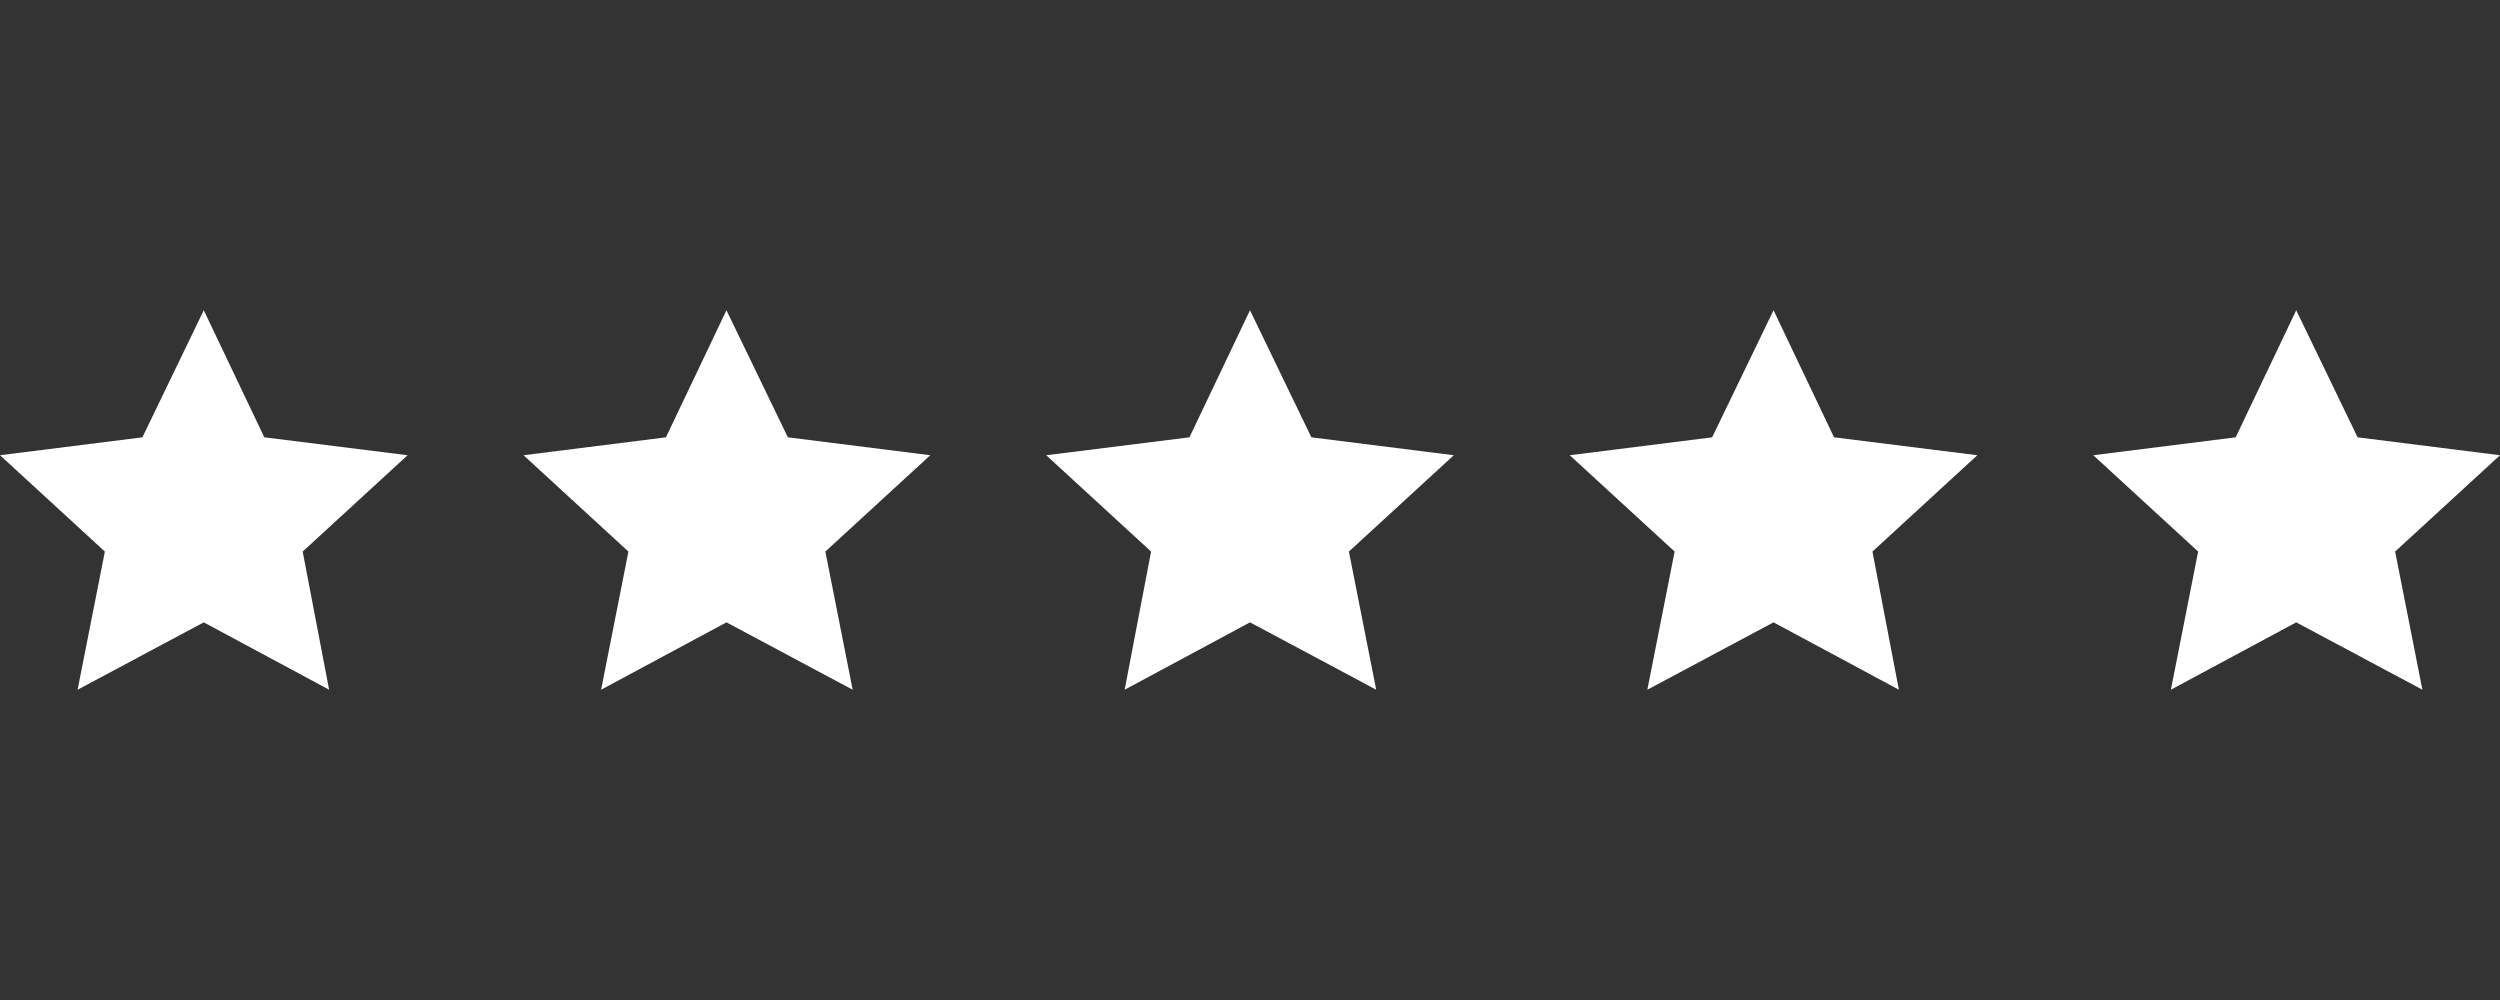 <svg xmlns="http://www.w3.org/2000/svg" xmlns:xlink="http://www.w3.org/1999/xlink" width="500" zoomAndPan="magnify" viewBox="0 0 375 150" height="200" preserveAspectRatio="xMidYMid meet" version="1.0"><rect x="0" y="0" width="375" height="150" fill="#333333" stroke="none"/><defs><clipPath id="bb74ac6b5f"><path d="M 0 46.363 L 62 46.363 L 62 103.363 L 0 103.363 Z M 0 46.363 " clip-rule="nonzero"/></clipPath><clipPath id="53a9beab31"><path d="M 78 46.363 L 140 46.363 L 140 103.363 L 78 103.363 Z M 78 46.363 " clip-rule="nonzero"/></clipPath><clipPath id="1554ed96d8"><path d="M 156 46.363 L 219 46.363 L 219 103.363 L 156 103.363 Z M 156 46.363 " clip-rule="nonzero"/></clipPath><clipPath id="65d053529b"><path d="M 235 46.363 L 297 46.363 L 297 103.363 L 235 103.363 Z M 235 46.363 " clip-rule="nonzero"/></clipPath><clipPath id="b0f53ce36f"><path d="M 313 46.363 L 375 46.363 L 375 103.363 L 313 103.363 Z M 313 46.363 " clip-rule="nonzero"/></clipPath></defs><g clip-path="url(#bb74ac6b5f)"><path fill="#ffffff" d="M 30.566 46.539 L 21.359 65.598 L 0 68.285 L 15.73 82.734 L 11.641 103.457 L 30.566 93.352 L 49.367 103.457 L 45.402 82.734 L 61.137 68.285 L 39.648 65.598 Z M 30.566 46.539 " fill-opacity="1" fill-rule="nonzero"/></g><g clip-path="url(#53a9beab31)"><path fill="#ffffff" d="M 108.969 46.539 L 99.891 65.598 L 78.531 68.285 L 94.262 82.734 L 90.168 103.457 L 108.969 93.352 L 127.898 103.457 L 123.805 82.734 L 139.539 68.285 L 118.18 65.598 Z M 108.969 46.539 " fill-opacity="1" fill-rule="nonzero"/></g><g clip-path="url(#1554ed96d8)"><path fill="#ffffff" d="M 187.5 46.539 L 178.418 65.598 L 156.934 68.285 L 172.664 82.734 L 168.699 103.457 L 187.5 93.352 L 206.43 103.457 L 202.336 82.734 L 218.066 68.285 L 196.707 65.598 Z M 187.5 46.539 " fill-opacity="1" fill-rule="nonzero"/></g><g clip-path="url(#65d053529b)"><path fill="#ffffff" d="M 266.031 46.539 L 256.82 65.598 L 235.461 68.285 L 251.195 82.734 L 247.102 103.457 L 266.031 93.352 L 284.832 103.457 L 280.867 82.734 L 296.598 68.285 L 275.109 65.598 Z M 266.031 46.539 " fill-opacity="1" fill-rule="nonzero"/></g><g clip-path="url(#b0f53ce36f)"><path fill="#ffffff" d="M 344.434 46.539 L 335.352 65.598 L 313.992 68.285 L 329.723 82.734 L 325.633 103.457 L 344.434 93.352 L 363.359 103.457 L 359.27 82.734 L 375 68.285 L 353.641 65.598 Z M 344.434 46.539 " fill-opacity="1" fill-rule="nonzero"/></g></svg>